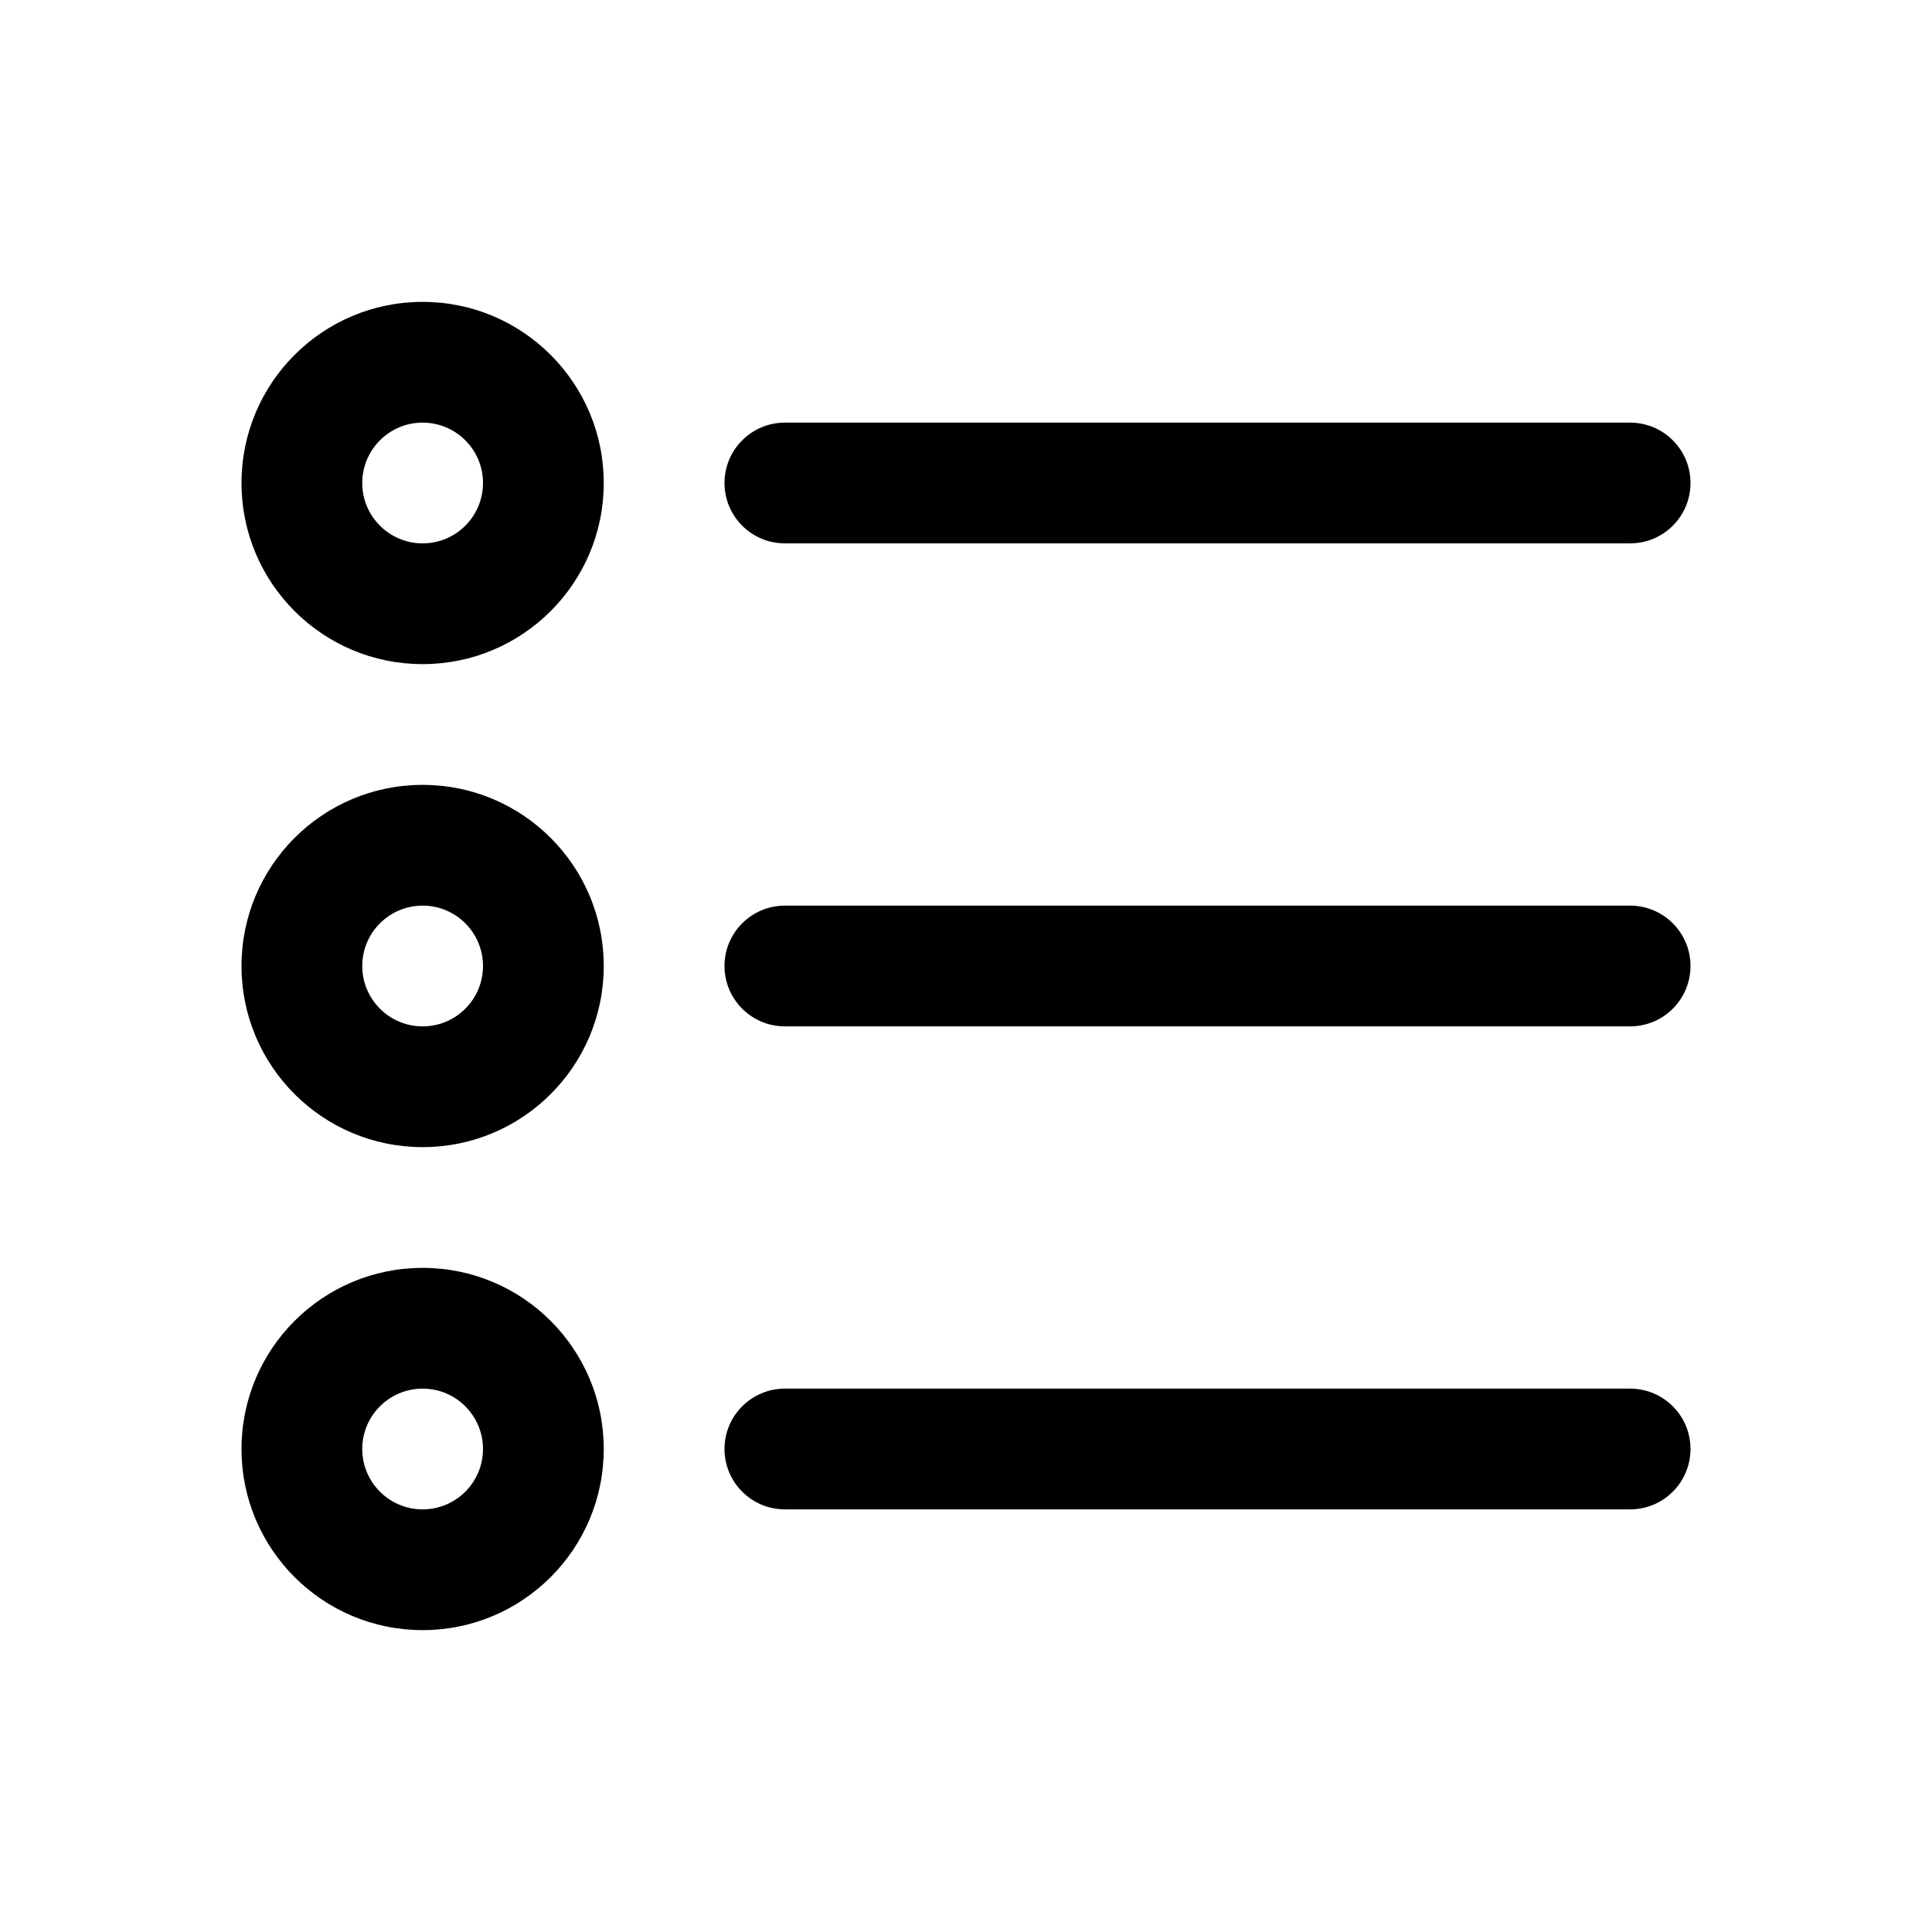 <svg width="32" height="32" viewBox="0 0 32 32" fill="none" xmlns="http://www.w3.org/2000/svg">
<path fill-rule="evenodd" clip-rule="evenodd" d="M7 5C5.343 5 4 6.343 4 8C4 9.657 5.343 11 7 11C8.657 11 10 9.657 10 8C10 6.343 8.657 5 7 5ZM6 8C6 7.448 6.448 7 7 7C7.552 7 8 7.448 8 8C8 8.552 7.552 9 7 9C6.448 9 6 8.552 6 8Z" fill="black"/>
<path fill-rule="evenodd" clip-rule="evenodd" d="M7 13C5.343 13 4 14.343 4 16C4 17.657 5.343 19 7 19C8.657 19 10 17.657 10 16C10 14.343 8.657 13 7 13ZM6 16C6 15.448 6.448 15 7 15C7.552 15 8 15.448 8 16C8 16.552 7.552 17 7 17C6.448 17 6 16.552 6 16Z" fill="black"/>
<path fill-rule="evenodd" clip-rule="evenodd" d="M4 24C4 22.343 5.343 21 7 21C8.657 21 10 22.343 10 24C10 25.657 8.657 27 7 27C5.343 27 4 25.657 4 24ZM7 23C6.448 23 6 23.448 6 24C6 24.552 6.448 25 7 25C7.552 25 8 24.552 8 24C8 23.448 7.552 23 7 23Z" fill="black"/>
<path d="M13 7C12.448 7 12 7.448 12 8C12 8.552 12.448 9 13 9H27C27.552 9 28 8.552 28 8C28 7.448 27.552 7 27 7H13Z" fill="black"/>
<path d="M12 16C12 15.448 12.448 15 13 15H27C27.552 15 28 15.448 28 16C28 16.552 27.552 17 27 17H13C12.448 17 12 16.552 12 16Z" fill="black"/>
<path d="M13 23C12.448 23 12 23.448 12 24C12 24.552 12.448 25 13 25H27C27.552 25 28 24.552 28 24C28 23.448 27.552 23 27 23H13Z" fill="black"/>
</svg>
